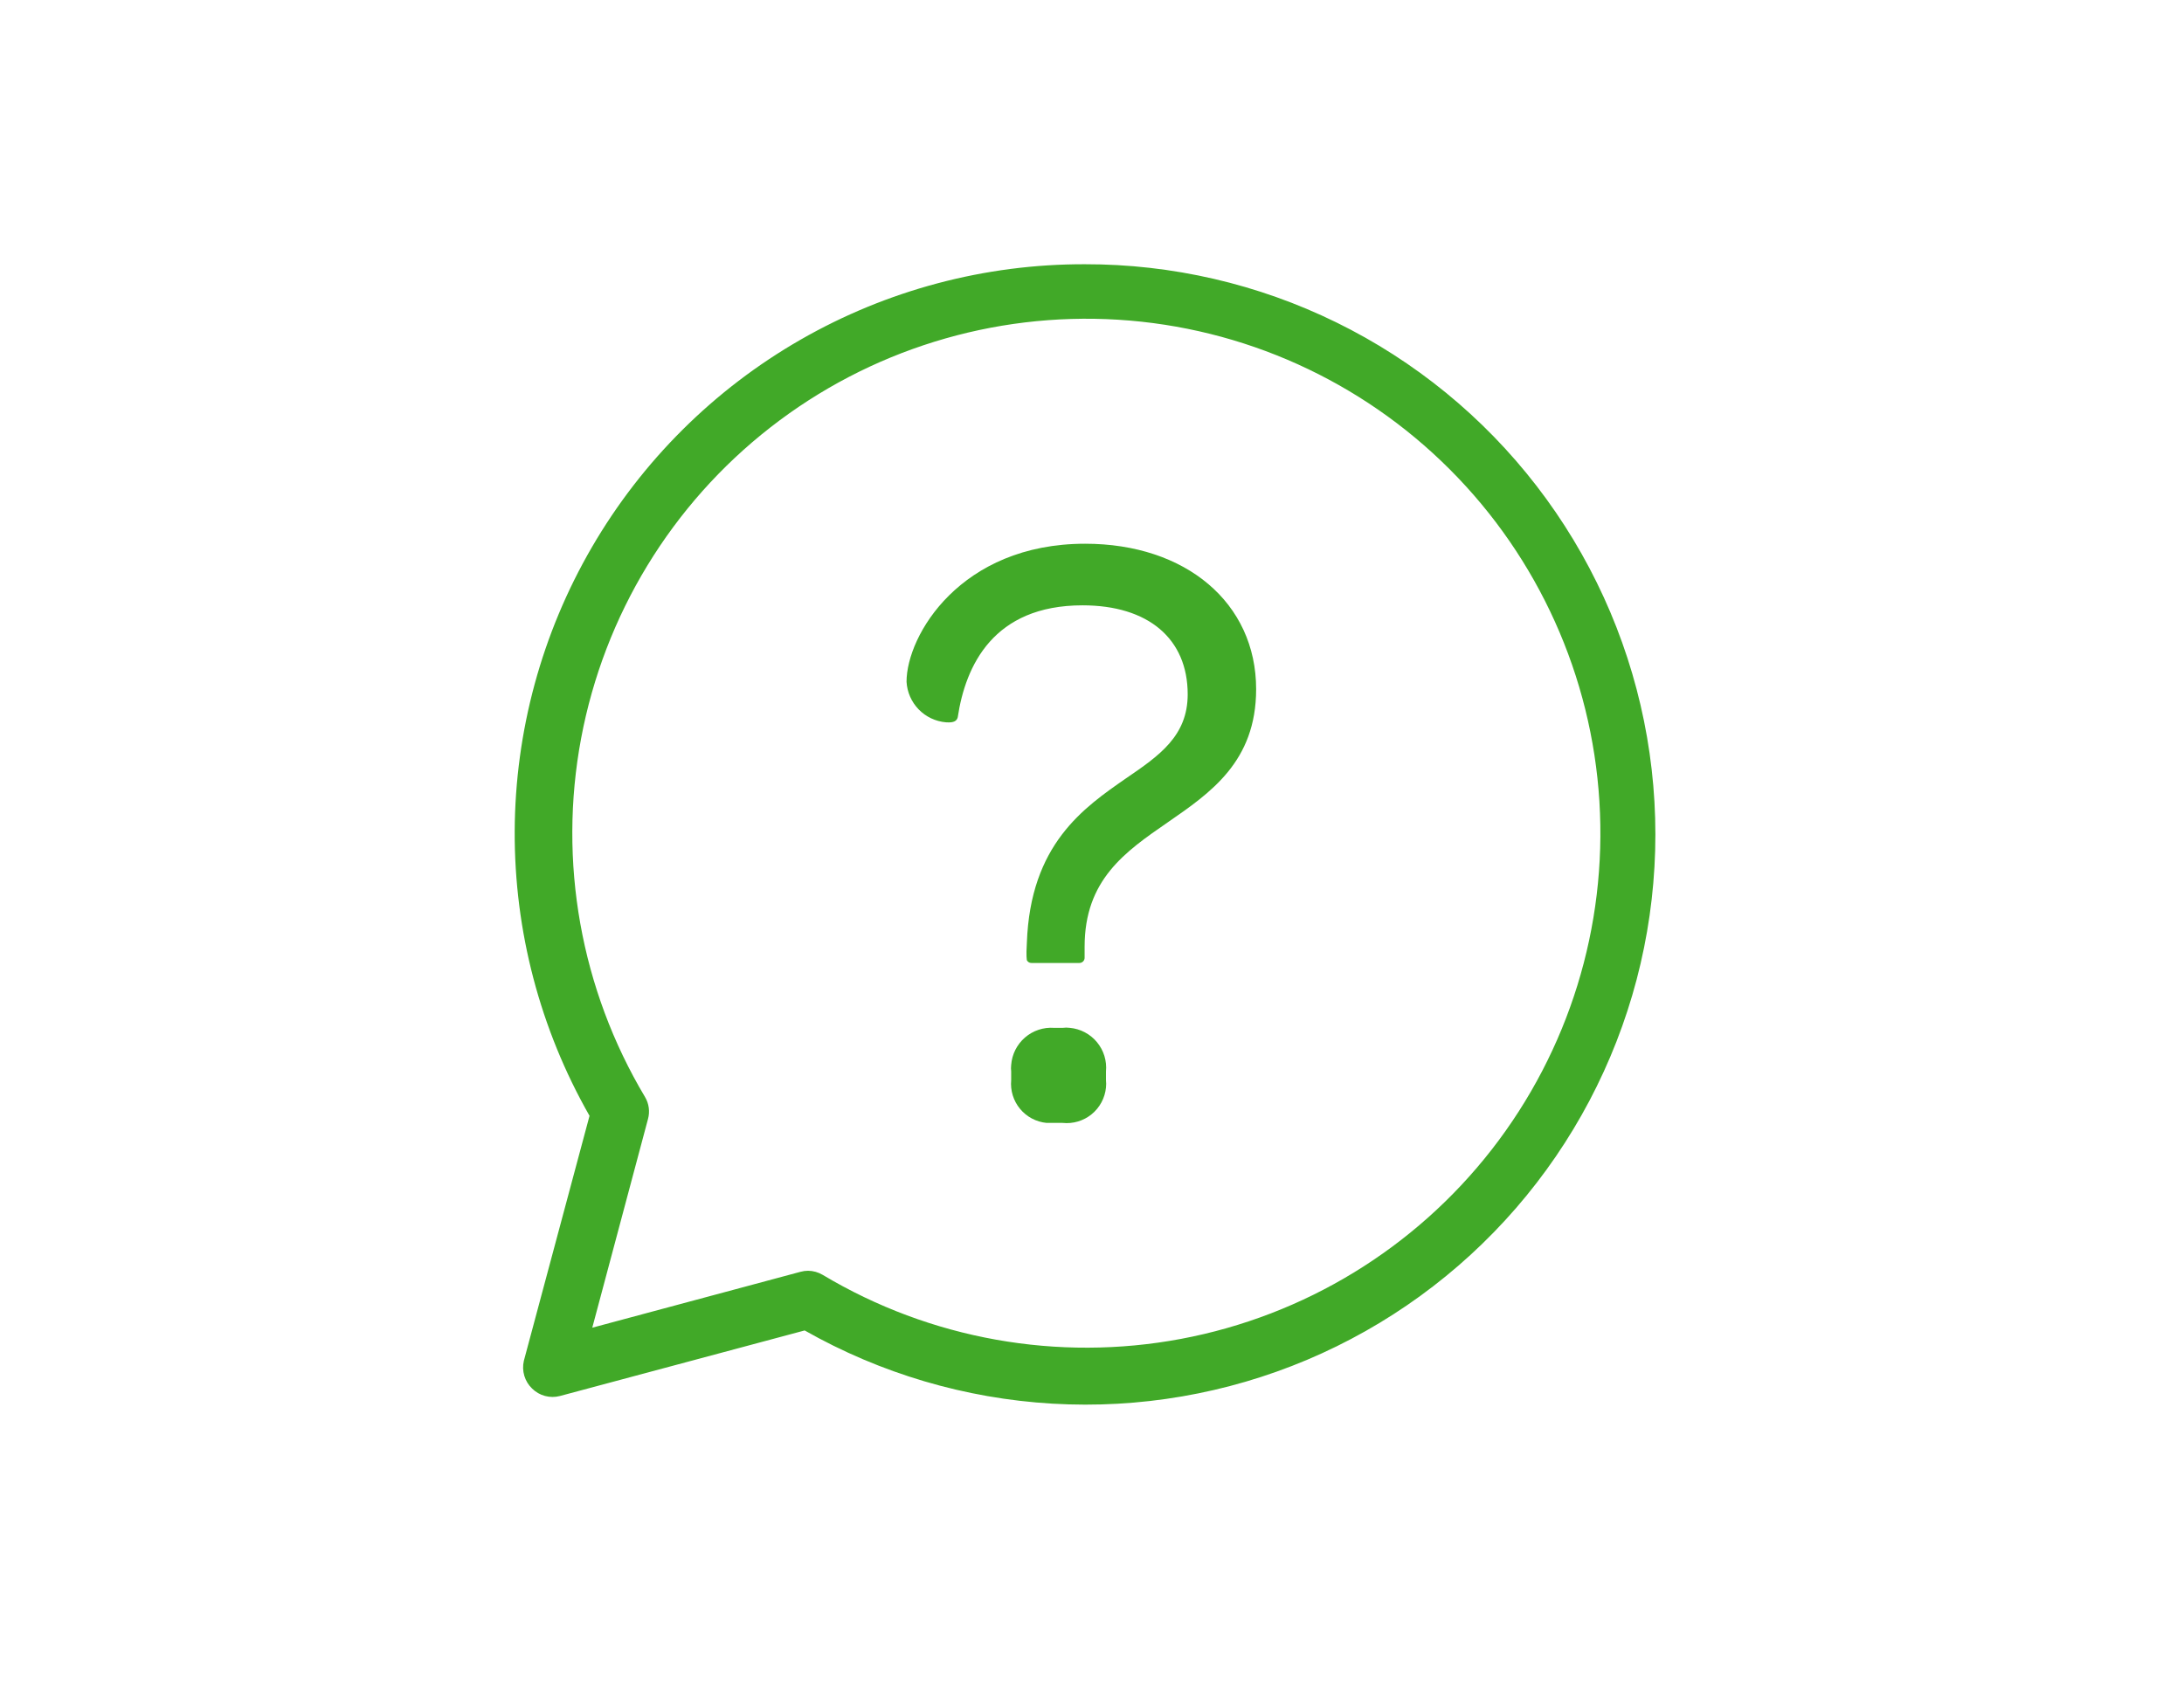 <svg width="157" height="121" viewBox="0 0 157 121" fill="none" xmlns="http://www.w3.org/2000/svg">
<path d="M77.981 19C70.812 18.985 63.766 20.856 57.547 24.427C51.329 27.997 46.157 33.142 42.551 39.344C38.945 45.547 37.031 52.589 37 59.766C36.97 66.942 38.825 74.001 42.379 80.233L37.658 97.849C37.576 98.205 37.587 98.576 37.691 98.926C37.796 99.276 37.989 99.594 38.253 99.846C38.511 100.1 38.83 100.283 39.18 100.376C39.53 100.47 39.898 100.471 40.248 100.38L57.844 95.666C63.3 98.762 69.392 100.563 75.653 100.93C81.913 101.297 88.174 100.219 93.953 97.781C99.732 95.342 104.874 91.607 108.983 86.865C113.093 82.122 116.059 76.498 117.654 70.426C119.248 64.355 119.429 57.997 118.182 51.845C116.934 45.692 114.292 39.908 110.459 34.94C106.626 29.971 101.704 25.95 96.073 23.186C90.442 20.422 84.252 18.99 77.981 19ZM46.58 80.469C46.654 80.204 46.673 79.926 46.637 79.653C46.601 79.38 46.51 79.118 46.369 78.881C41.748 71.136 40.114 61.966 41.773 53.099C43.433 44.231 48.273 36.276 55.382 30.731C62.491 25.186 71.379 22.433 80.374 22.989C89.369 23.546 97.851 27.374 104.223 33.754C110.596 40.133 114.42 48.624 114.976 57.629C115.532 66.634 112.782 75.532 107.243 82.649C101.704 89.765 93.758 94.61 84.9 96.272C76.042 97.934 66.882 96.297 59.145 91.671C58.827 91.481 58.463 91.378 58.092 91.373C57.908 91.374 57.724 91.399 57.547 91.448L42.577 95.467L46.58 80.469Z" fill="#41A928"/>
<path d="M76.395 73.907H75.775C75.013 73.852 74.26 74.102 73.682 74.602C73.104 75.102 72.747 75.811 72.69 76.574C72.671 76.73 72.671 76.889 72.69 77.045V77.665C72.621 78.41 72.849 79.152 73.325 79.729C73.801 80.305 74.486 80.67 75.23 80.742H76.382C76.754 80.781 77.131 80.747 77.489 80.64C77.848 80.534 78.182 80.357 78.472 80.121C78.763 79.884 79.003 79.593 79.18 79.263C79.358 78.933 79.468 78.572 79.505 78.199C79.524 78.022 79.524 77.843 79.505 77.665V77.045C79.541 76.668 79.502 76.287 79.391 75.925C79.279 75.563 79.097 75.226 78.855 74.935C78.614 74.643 78.317 74.402 77.982 74.226C77.647 74.049 77.28 73.941 76.903 73.907C76.734 73.884 76.564 73.884 76.395 73.907Z" fill="#41A928"/>
<path d="M67.993 51.937C68.179 51.937 68.737 52.023 68.848 51.577C69.406 47.855 71.413 43.526 77.82 43.526C82.541 43.526 85.379 45.92 85.379 49.927C85.379 52.929 83.322 54.343 80.943 55.968C77.907 58.077 74.065 60.707 73.817 67.803C73.755 68.82 73.817 68.957 73.817 69.044C73.848 69.105 73.896 69.157 73.956 69.192C74.015 69.227 74.083 69.245 74.152 69.242H77.597C77.695 69.242 77.79 69.203 77.86 69.133C77.93 69.063 77.969 68.969 77.969 68.87V68.076C77.969 63.263 80.868 61.253 83.942 59.132C87.015 57.01 90.299 54.765 90.299 49.555C90.299 43.352 85.243 39.097 78.006 39.097C69.046 39.097 65.168 45.697 65.168 49.021C65.21 49.766 65.519 50.471 66.037 51.006C66.556 51.542 67.251 51.872 67.993 51.937Z" fill="#41A928"/>
</svg>
